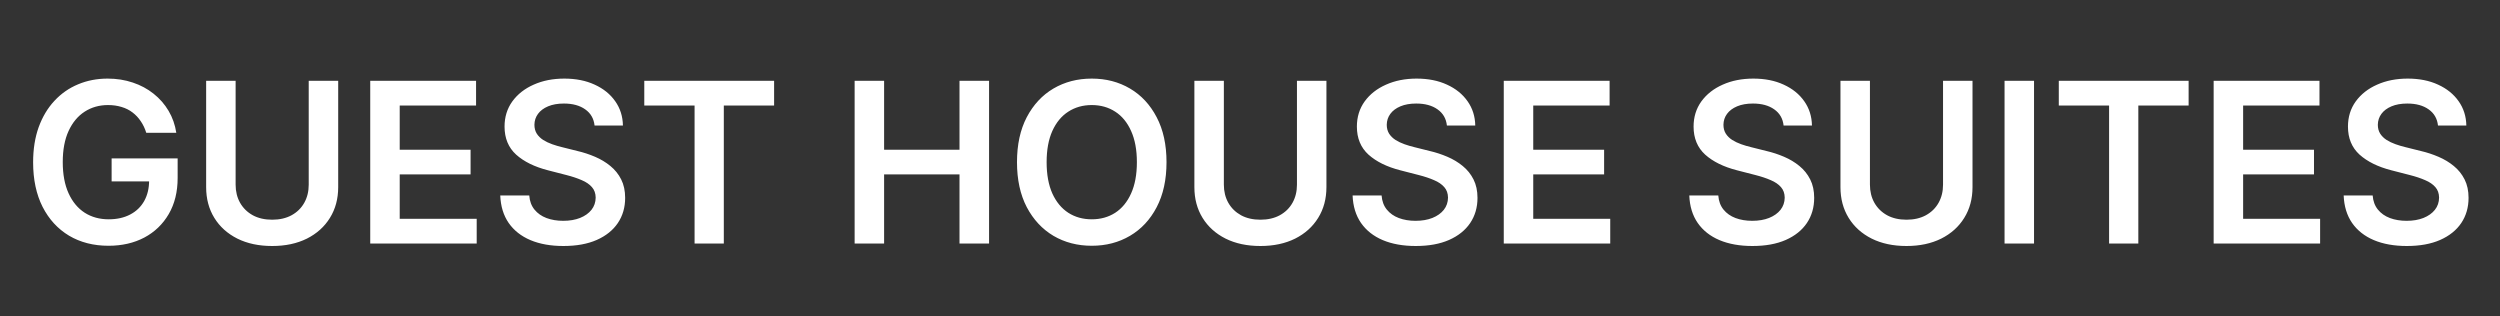<svg width="1028" height="130" viewBox="0 0 1028 130" fill="none" xmlns="http://www.w3.org/2000/svg">
<rect x="0" y="0" width="1028" height="130" fill="#333333" stroke="none"/>
<g clip-path="url(#clip0_503_3)">
<path d="M60.142 54.6C59.597 52.836 58.846 51.257 57.888 49.863C56.951 48.447 55.819 47.238 54.49 46.236C53.183 45.235 51.68 44.483 49.981 43.982C48.283 43.459 46.431 43.198 44.428 43.198C40.834 43.198 37.632 44.102 34.822 45.91C32.013 47.718 29.802 50.375 28.19 53.881C26.6 57.366 25.805 61.613 25.805 66.623C25.805 71.676 26.6 75.956 28.19 79.462C29.78 82.969 31.991 85.637 34.822 87.467C37.654 89.274 40.943 90.178 44.689 90.178C48.087 90.178 51.027 89.525 53.51 88.218C56.015 86.911 57.942 85.06 59.293 82.664C60.643 80.246 61.318 77.415 61.318 74.17L64.062 74.594H45.898V65.12H73.047V73.157C73.047 78.885 71.827 83.84 69.388 88.022C66.948 92.204 63.594 95.427 59.325 97.692C55.056 99.936 50.156 101.057 44.624 101.057C38.46 101.057 33.047 99.674 28.386 96.908C23.747 94.12 20.121 90.167 17.507 85.049C14.915 79.909 13.619 73.81 13.619 66.754C13.619 61.352 14.382 56.528 15.906 52.281C17.453 48.033 19.609 44.429 22.375 41.467C25.141 38.483 28.386 36.218 32.111 34.671C35.835 33.103 39.886 32.319 44.264 32.319C47.967 32.319 51.419 32.863 54.621 33.952C57.822 35.02 60.665 36.544 63.148 38.526C65.653 40.508 67.711 42.861 69.322 45.583C70.934 48.306 71.99 51.311 72.492 54.6H60.142ZM126.945 33.234H139.066V76.947C139.066 81.738 137.933 85.953 135.668 89.59C133.425 93.228 130.266 96.07 126.194 98.117C122.121 100.143 117.362 101.155 111.917 101.155C106.45 101.155 101.68 100.143 97.607 98.117C93.534 96.07 90.376 93.228 88.132 89.59C85.889 85.953 84.767 81.738 84.767 76.947V33.234H96.888V75.934C96.888 78.722 97.498 81.205 98.718 83.383C99.959 85.561 101.702 87.27 103.945 88.512C106.188 89.732 108.846 90.342 111.917 90.342C114.988 90.342 117.645 89.732 119.888 88.512C122.153 87.27 123.896 85.561 125.115 83.383C126.335 81.205 126.945 78.722 126.945 75.934V33.234ZM152.24 100.143V33.234H195.757V43.394H164.361V61.559H193.503V71.719H164.361V89.982H196.018V100.143H152.24ZM244.485 51.627C244.18 48.774 242.895 46.552 240.63 44.962C238.387 43.372 235.468 42.577 231.874 42.577C229.348 42.577 227.181 42.959 225.373 43.721C223.565 44.483 222.182 45.518 221.224 46.825C220.265 48.131 219.775 49.623 219.754 51.3C219.754 52.694 220.069 53.903 220.701 54.927C221.354 55.95 222.237 56.822 223.347 57.54C224.458 58.237 225.689 58.825 227.039 59.305C228.389 59.784 229.751 60.187 231.123 60.513L237.396 62.082C239.922 62.67 242.351 63.465 244.681 64.467C247.033 65.469 249.135 66.732 250.987 68.256C252.86 69.781 254.341 71.621 255.43 73.778C256.519 75.934 257.063 78.46 257.063 81.357C257.063 85.278 256.061 88.73 254.058 91.714C252.054 94.676 249.157 96.995 245.367 98.672C241.599 100.328 237.036 101.155 231.678 101.155C226.473 101.155 221.953 100.35 218.12 98.738C214.308 97.126 211.325 94.774 209.168 91.681C207.034 88.588 205.879 84.82 205.705 80.377H217.63C217.804 82.708 218.523 84.646 219.786 86.192C221.049 87.739 222.694 88.893 224.719 89.656C226.767 90.418 229.054 90.799 231.58 90.799C234.216 90.799 236.524 90.407 238.506 89.623C240.51 88.817 242.078 87.706 243.211 86.29C244.344 84.853 244.921 83.176 244.942 81.259C244.921 79.517 244.409 78.079 243.407 76.947C242.405 75.792 241 74.834 239.192 74.072C237.406 73.288 235.316 72.591 232.92 71.981L225.308 70.02C219.797 68.605 215.441 66.46 212.239 63.584C209.059 60.688 207.469 56.843 207.469 52.052C207.469 48.11 208.537 44.657 210.671 41.695C212.827 38.733 215.757 36.435 219.46 34.802C223.162 33.147 227.355 32.319 232.038 32.319C236.786 32.319 240.946 33.147 244.518 34.802C248.112 36.435 250.932 38.711 252.979 41.63C255.027 44.527 256.083 47.859 256.148 51.627H244.485ZM264.929 43.394V33.234H318.312V43.394H297.632V100.143H285.609V43.394H264.929ZM351.424 100.143V33.234H363.544V61.559H394.549V33.234H406.702V100.143H394.549V71.719H363.544V100.143H351.424ZM479.672 66.688C479.672 73.897 478.321 80.072 475.62 85.212C472.941 90.331 469.282 94.251 464.643 96.974C460.026 99.696 454.788 101.057 448.929 101.057C443.07 101.057 437.821 99.696 433.181 96.974C428.564 94.229 424.905 90.298 422.204 85.18C419.525 80.04 418.186 73.876 418.186 66.688C418.186 59.479 419.525 53.315 422.204 48.197C424.905 43.056 428.564 39.125 433.181 36.403C437.821 33.68 443.07 32.319 448.929 32.319C454.788 32.319 460.026 33.68 464.643 36.403C469.282 39.125 472.941 43.056 475.62 48.197C478.321 53.315 479.672 59.479 479.672 66.688ZM467.485 66.688C467.485 61.613 466.69 57.334 465.1 53.849C463.532 50.342 461.354 47.696 458.566 45.91C455.779 44.102 452.566 43.198 448.929 43.198C445.291 43.198 442.079 44.102 439.291 45.91C436.503 47.696 434.314 50.342 432.724 53.849C431.156 57.334 430.372 61.613 430.372 66.688C430.372 71.763 431.156 76.054 432.724 79.56C434.314 83.045 436.503 85.692 439.291 87.499C442.079 89.285 445.291 90.178 448.929 90.178C452.566 90.178 455.779 89.285 458.566 87.499C461.354 85.692 463.532 83.045 465.1 79.56C466.69 76.054 467.485 71.763 467.485 66.688ZM533.308 33.234H545.429V76.947C545.429 81.738 544.296 85.953 542.031 89.59C539.788 93.228 536.63 96.07 532.557 98.117C528.484 100.143 523.725 101.155 518.28 101.155C512.813 101.155 508.043 100.143 503.97 98.117C499.897 96.07 496.739 93.228 494.496 89.59C492.252 85.953 491.131 81.738 491.131 76.947V33.234H503.251V75.934C503.251 78.722 503.861 81.205 505.081 83.383C506.322 85.561 508.065 87.27 510.308 88.512C512.552 89.732 515.209 90.342 518.28 90.342C521.351 90.342 524.008 89.732 526.251 88.512C528.517 87.27 530.259 85.561 531.479 83.383C532.698 81.205 533.308 78.722 533.308 75.934V33.234ZM594.966 51.627C594.661 48.774 593.376 46.552 591.11 44.962C588.867 43.372 585.949 42.577 582.355 42.577C579.828 42.577 577.661 42.959 575.853 43.721C574.046 44.483 572.663 45.518 571.704 46.825C570.746 48.131 570.256 49.623 570.234 51.3C570.234 52.694 570.55 53.903 571.181 54.927C571.835 55.95 572.717 56.822 573.828 57.54C574.939 58.237 576.169 58.825 577.52 59.305C578.87 59.784 580.231 60.187 581.603 60.513L587.876 62.082C590.403 62.67 592.831 63.465 595.162 64.467C597.514 65.469 599.616 66.732 601.467 68.256C603.34 69.781 604.821 71.621 605.91 73.778C606.999 75.934 607.544 78.46 607.544 81.357C607.544 85.278 606.542 88.73 604.538 91.714C602.534 94.676 599.637 96.995 595.848 98.672C592.08 100.328 587.517 101.155 582.159 101.155C576.953 101.155 572.434 100.35 568.6 98.738C564.789 97.126 561.805 94.774 559.649 91.681C557.514 88.588 556.36 84.82 556.186 80.377H568.11C568.285 82.708 569.003 84.646 570.267 86.192C571.53 87.739 573.174 88.893 575.2 89.656C577.247 90.418 579.534 90.799 582.061 90.799C584.696 90.799 587.005 90.407 588.987 89.623C590.991 88.817 592.559 87.706 593.691 86.29C594.824 84.853 595.401 83.176 595.423 81.259C595.401 79.517 594.889 78.079 593.887 76.947C592.886 75.792 591.481 74.834 589.673 74.072C587.887 73.288 585.796 72.591 583.4 71.981L575.788 70.02C570.278 68.605 565.922 66.46 562.72 63.584C559.54 60.688 557.95 56.843 557.95 52.052C557.95 48.11 559.017 44.657 561.152 41.695C563.308 38.733 566.237 36.435 569.94 34.802C573.643 33.147 577.835 32.319 582.518 32.319C587.266 32.319 591.426 33.147 594.998 34.802C598.592 36.435 601.413 38.711 603.46 41.63C605.507 44.527 606.564 47.859 606.629 51.627H594.966ZM618.349 100.143V33.234H661.866V43.394H630.47V61.559H659.612V71.719H630.47V89.982H662.128V100.143H618.349ZM733.415 51.627C733.11 48.774 731.825 46.552 729.56 44.962C727.316 43.372 724.398 42.577 720.804 42.577C718.277 42.577 716.11 42.959 714.303 43.721C712.495 44.483 711.112 45.518 710.153 46.825C709.195 48.131 708.705 49.623 708.683 51.3C708.683 52.694 708.999 53.903 709.631 54.927C710.284 55.95 711.166 56.822 712.277 57.54C713.388 58.237 714.618 58.825 715.969 59.305C717.319 59.784 718.68 60.187 720.053 60.513L726.325 62.082C728.852 62.67 731.28 63.465 733.611 64.467C735.963 65.469 738.065 66.732 739.916 68.256C741.789 69.781 743.27 71.621 744.359 73.778C745.448 75.934 745.993 78.46 745.993 81.357C745.993 85.278 744.991 88.73 742.987 91.714C740.983 94.676 738.087 96.995 734.297 98.672C730.529 100.328 725.966 101.155 720.608 101.155C715.402 101.155 710.883 100.35 707.05 98.738C703.238 97.126 700.254 94.774 698.098 91.681C695.964 88.588 694.809 84.82 694.635 80.377H706.56C706.734 82.708 707.453 84.646 708.716 86.192C709.979 87.739 711.624 88.893 713.649 89.656C715.696 90.418 717.983 90.799 720.51 90.799C723.145 90.799 725.454 90.407 727.436 89.623C729.44 88.817 731.008 87.706 732.141 86.29C733.273 84.853 733.85 83.176 733.872 81.259C733.85 79.517 733.339 78.079 732.337 76.947C731.335 75.792 729.93 74.834 728.122 74.072C726.336 73.288 724.245 72.591 721.849 71.981L714.237 70.02C708.727 68.605 704.371 66.46 701.169 63.584C697.989 60.688 696.399 56.843 696.399 52.052C696.399 48.11 697.466 44.657 699.601 41.695C701.757 38.733 704.687 36.435 708.389 34.802C712.092 33.147 716.285 32.319 720.967 32.319C725.715 32.319 729.875 33.147 733.447 34.802C737.041 36.435 739.862 38.711 741.909 41.63C743.956 44.527 745.013 47.859 745.078 51.627H733.415ZM798.976 33.234H811.097V76.947C811.097 81.738 809.964 85.953 807.699 89.59C805.456 93.228 802.298 96.07 798.225 98.117C794.152 100.143 789.393 101.155 783.948 101.155C778.481 101.155 773.711 100.143 769.638 98.117C765.565 96.07 762.407 93.228 760.164 89.59C757.92 85.953 756.799 81.738 756.799 76.947V33.234H768.919V75.934C768.919 78.722 769.529 81.205 770.749 83.383C771.99 85.561 773.733 87.27 775.976 88.512C778.22 89.732 780.877 90.342 783.948 90.342C787.019 90.342 789.676 89.732 791.919 88.512C794.185 87.27 795.927 85.561 797.147 83.383C798.366 81.205 798.976 78.722 798.976 75.934V33.234ZM836.392 33.234V100.143H824.271V33.234H836.392ZM846.577 43.394V33.234H899.961V43.394H879.28V100.143H867.257V43.394H846.577ZM910.252 100.143V33.234H953.769V43.394H922.373V61.559H951.515V71.719H922.373V89.982H954.03V100.143H910.252ZM1002.5 51.627C1002.19 48.774 1000.91 46.552 998.642 44.962C996.398 43.372 993.48 42.577 989.886 42.577C987.359 42.577 985.192 42.959 983.385 43.721C981.577 44.483 980.194 45.518 979.235 46.825C978.277 48.131 977.787 49.623 977.765 51.3C977.765 52.694 978.081 53.903 978.713 54.927C979.366 55.95 980.248 56.822 981.359 57.54C982.47 58.237 983.7 58.825 985.051 59.305C986.401 59.784 987.762 60.187 989.135 60.513L995.407 62.082C997.934 62.67 1000.36 63.465 1002.69 64.467C1005.05 65.469 1007.15 66.732 1009 68.256C1010.87 69.781 1012.35 71.621 1013.44 73.778C1014.53 75.934 1015.07 78.46 1015.07 81.357C1015.07 85.278 1014.07 88.73 1012.07 91.714C1010.07 94.676 1007.17 96.995 1003.38 98.672C999.611 100.328 995.048 101.155 989.69 101.155C984.484 101.155 979.965 100.35 976.132 98.738C972.32 97.126 969.336 94.774 967.18 91.681C965.046 88.588 963.891 84.82 963.717 80.377H975.642C975.816 82.708 976.535 84.646 977.798 86.192C979.061 87.739 980.706 88.893 982.731 89.656C984.779 90.418 987.065 90.799 989.592 90.799C992.227 90.799 994.536 90.407 996.518 89.623C998.522 88.817 1000.09 87.706 1001.22 86.29C1002.36 84.853 1002.93 83.176 1002.95 81.259C1002.93 79.517 1002.42 78.079 1001.42 76.947C1000.42 75.792 999.012 74.834 997.204 74.072C995.418 73.288 993.327 72.591 990.931 71.981L983.319 70.02C977.809 68.605 973.453 66.46 970.251 63.584C967.071 60.688 965.481 56.843 965.481 52.052C965.481 48.11 966.548 44.657 968.683 41.695C970.839 38.733 973.769 36.435 977.471 34.802C981.174 33.147 985.367 32.319 990.049 32.319C994.797 32.319 998.958 33.147 1002.53 34.802C1006.12 36.435 1008.94 38.711 1010.99 41.63C1013.04 44.527 1014.09 47.859 1014.16 51.627H1002.5Z" fill="white"/>
</g>
<defs>
<clipPath id="clip0_503_3">
<rect width="1028" height="129" fill="white" transform="translate(0 0.643)"/>
</clipPath>
</defs>
</svg>
